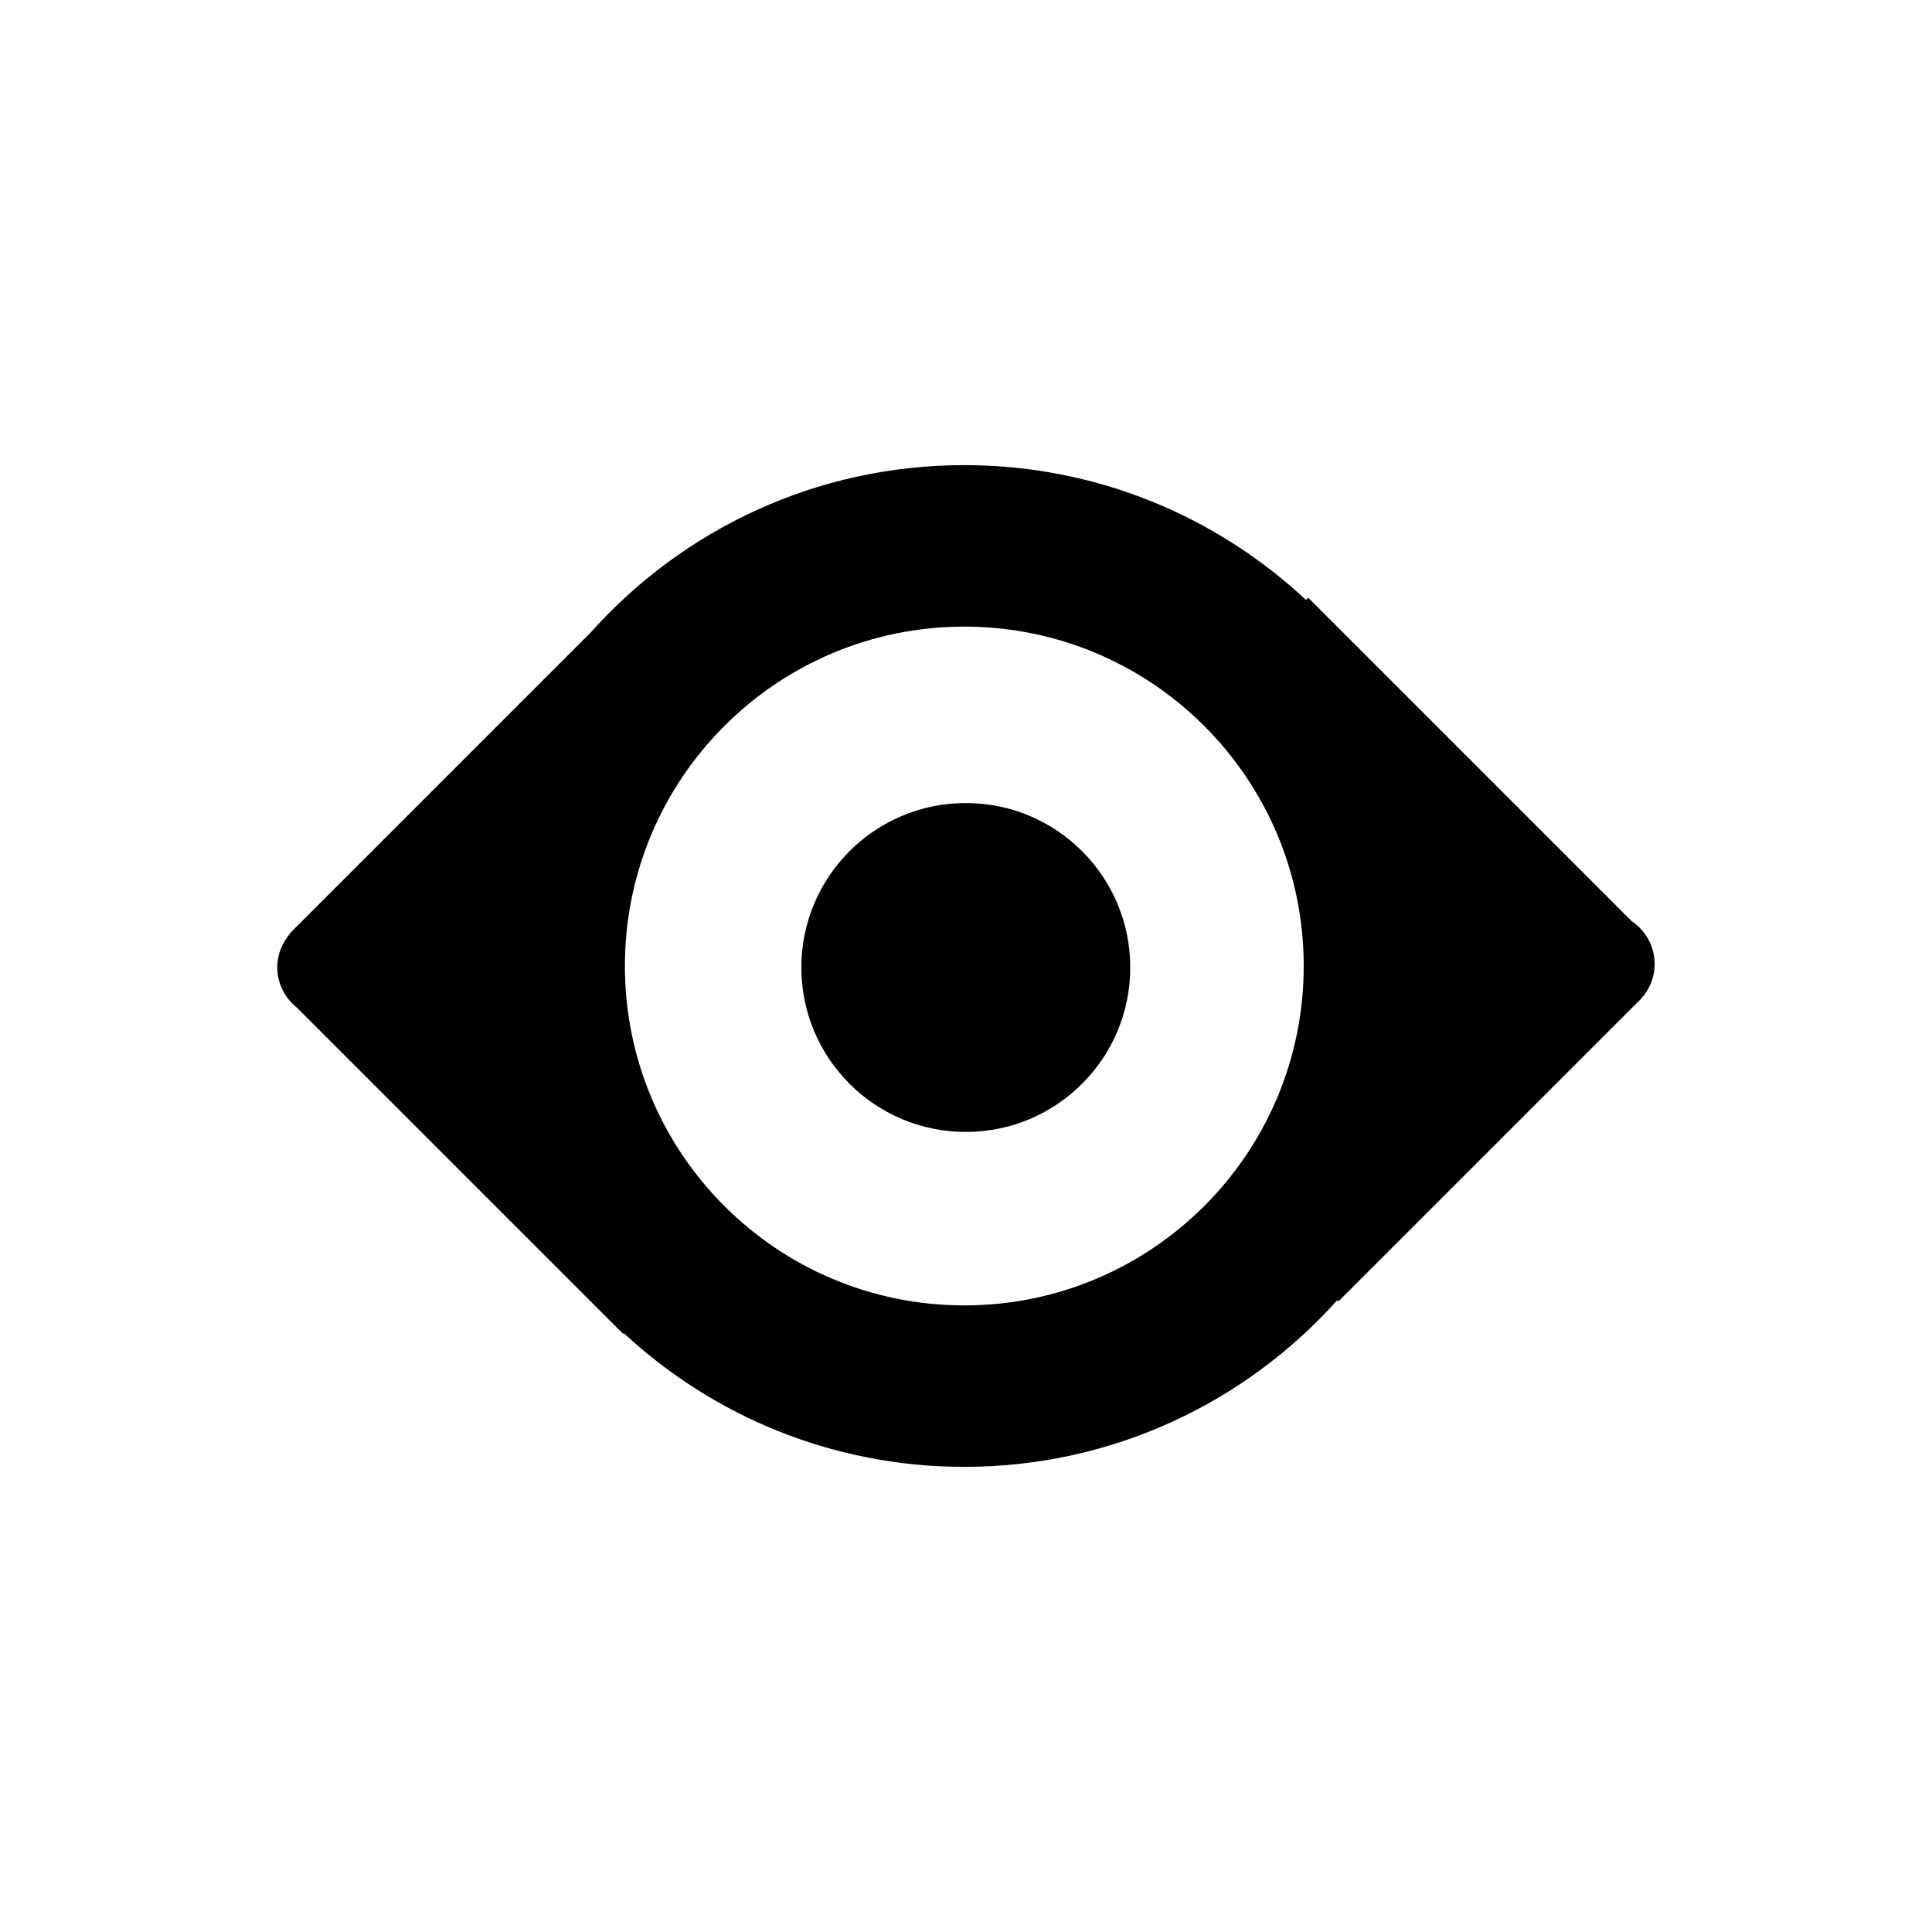 <?xml version="1.0" encoding="utf-8"?>
<!DOCTYPE svg PUBLIC "-//W3C//DTD SVG 1.1//EN" "http://www.w3.org/Graphics/SVG/1.1/DTD/svg11.dtd">
<svg fill="#000000" version="1.1" id="Layer_1" xmlns="http://www.w3.org/2000/svg" xmlns:xlink="http://www.w3.org/1999/xlink" 
	 width="800px" height="800px" viewBox="0 0 100 100" enable-background="new 0 0 100 100" xml:space="preserve">
<g>
	<path d="M84.448,47.672L67.712,30.936l-0.116,0.116c-4.632-4.325-10.847-6.977-17.685-6.977c-7.679,0-14.575,3.341-19.322,8.646
		L15.013,48.298l0.012,0.012c-0.414,0.472-0.673,1.083-0.673,1.76c0,0.844,0.398,1.588,1.009,2.079l16.896,16.895l0.035-0.035
		c4.625,4.289,10.815,6.915,17.62,6.915c7.67,0,14.559-3.333,19.305-8.627l0.062,0.062l15.479-15.479
		c0.065-0.059,0.126-0.12,0.185-0.185l0.001-0.001v0c0.431-0.476,0.7-1.1,0.7-1.792C85.645,48.972,85.169,48.153,84.448,47.672z
		 M49.912,67.567c-9.702,0-17.567-7.865-17.567-17.567c0-9.701,7.865-17.566,17.567-17.566c9.702,0,17.568,7.865,17.568,17.566
		C67.48,59.702,59.614,67.567,49.912,67.567z"/>
	<circle cx="49.99" cy="50.077" r="8.512"/>
</g>
</svg>